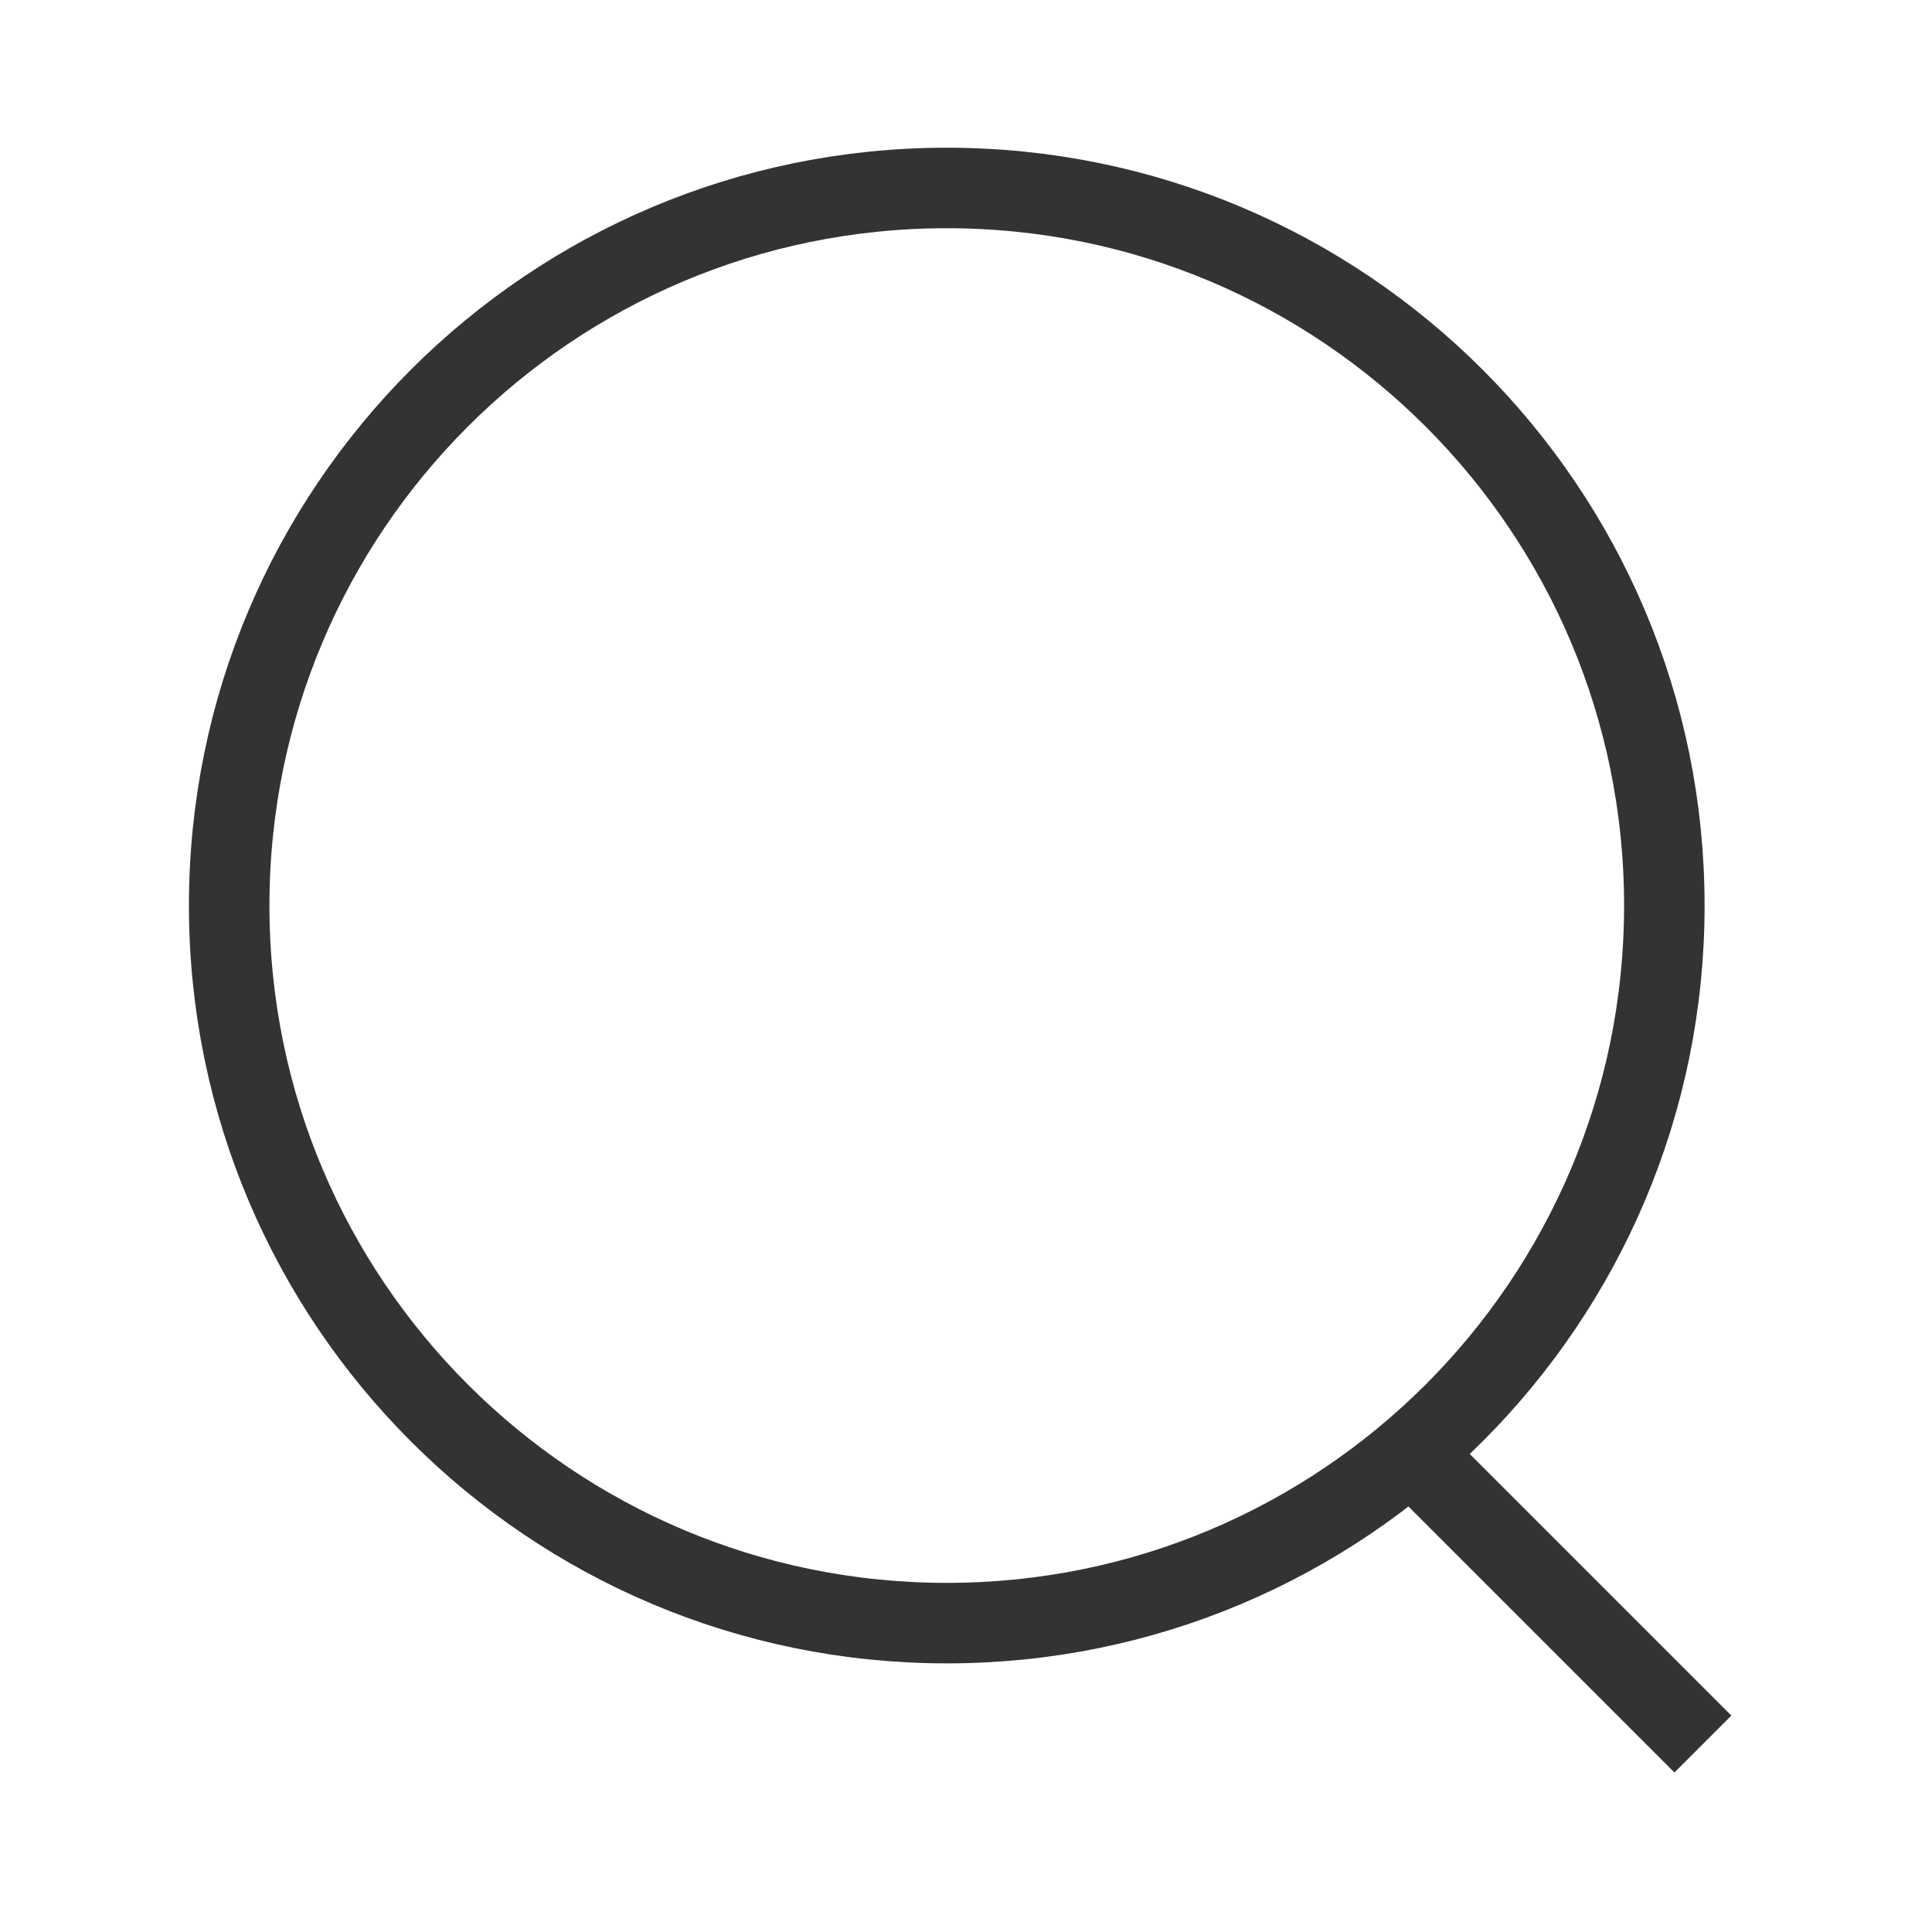 <?xml version="1.0" encoding="UTF-8"?> <svg xmlns="http://www.w3.org/2000/svg" width="24" height="24" viewBox="0 0 24 24" fill="none"><path d="M21.154 21.665L17.532 18.043M20.675 11.249C20.675 16.172 16.684 20.163 11.761 20.163C6.838 20.163 2.847 16.172 2.847 11.249C2.847 6.326 6.838 2.335 11.761 2.335C16.684 2.335 20.675 6.326 20.675 11.249Z" stroke="#333333"></path></svg> 